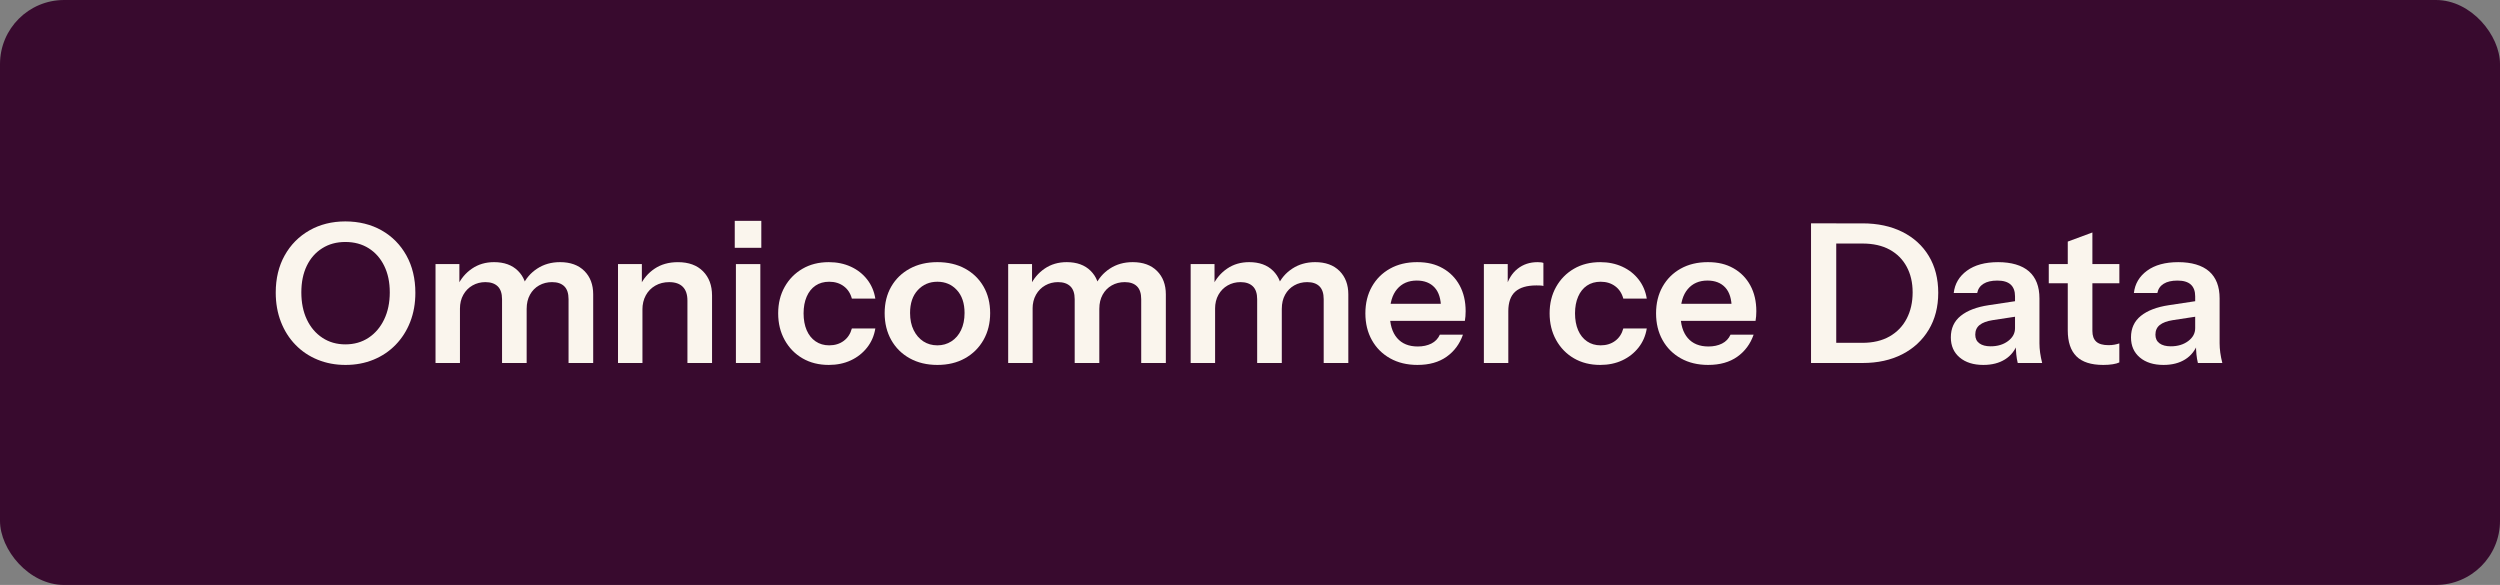 <?xml version="1.0" encoding="UTF-8"?><svg id="Layer_2" xmlns="http://www.w3.org/2000/svg" width="2296.27" height="537.28" viewBox="0 0 2296.27 537.28"><rect x="0" y="0" width="2296.27" height="537.28" fill="#808080" stroke="none"/><defs><style>.cls-1{fill:#faf5ed;}.cls-2{fill:#380a2e;}</style></defs><g id="Layer_2-2"><rect class="cls-2" width="2296.27" height="537.28" rx="58.88" ry="58.88"/><path class="cls-1" d="M317.39,335.19c-9.26,0-17.81-1.6-25.65-4.81-7.84-3.21-14.64-7.78-20.39-13.72-5.76-5.94-10.21-12.97-13.36-21.11-3.15-8.13-4.72-17.07-4.72-26.81,0-12.94,2.73-24.31,8.19-34.11,5.46-9.8,13.03-17.46,22.71-22.98,9.68-5.52,20.69-8.28,33.04-8.28s23.72,2.76,33.4,8.28c9.68,5.52,17.25,13.21,22.71,23.07,5.46,9.86,8.19,21.26,8.19,34.2,0,9.74-1.58,18.64-4.72,26.72-3.15,8.08-7.6,15.08-13.36,21.02-5.76,5.94-12.56,10.51-20.39,13.72-7.84,3.21-16.39,4.81-25.65,4.81ZM317.21,316.31c8.07,0,15.17-2.02,21.29-6.06,6.11-4.04,10.89-9.65,14.34-16.83,3.44-7.18,5.17-15.47,5.17-24.85s-1.69-17.37-5.08-24.31c-3.38-6.95-8.14-12.35-14.25-16.21-6.12-3.86-13.27-5.79-21.46-5.79s-15.17,1.93-21.29,5.79c-6.12,3.86-10.84,9.23-14.16,16.12-3.33,6.89-4.99,15.02-4.99,24.4s1.69,17.81,5.08,24.94c3.38,7.12,8.13,12.71,14.25,16.74,6.11,4.04,13.15,6.06,21.11,6.06Z"/><path class="cls-1" d="M400.03,333.41v-90.84h21.91v21.37h.53v69.47h-22.44ZM461.13,333.41v-58.6c0-5.34-1.34-9.29-4.01-11.85-2.67-2.55-6.44-3.83-11.31-3.83-4.27,0-8.19,1.01-11.76,3.03-3.56,2.02-6.38,4.87-8.46,8.55-2.08,3.68-3.12,7.96-3.12,12.82l-2.32-20.84c3.09-6.65,7.54-11.96,13.36-15.94,5.82-3.98,12.58-5.97,20.3-5.97,9.26,0,16.57,2.64,21.91,7.93,5.34,5.29,8.02,12.08,8.02,20.4v64.3h-22.62ZM522.22,333.41v-58.6c0-5.34-1.31-9.29-3.92-11.85-2.61-2.55-6.35-3.83-11.22-3.83-4.39,0-8.37,1.01-11.93,3.03-3.56,2.02-6.35,4.87-8.37,8.55-2.02,3.68-3.03,7.96-3.03,12.82l-3.92-20.84c2.97-6.65,7.48-11.96,13.54-15.94,6.06-3.98,13.06-5.97,21.02-5.97,9.5,0,16.95,2.7,22.36,8.1,5.4,5.4,8.1,12.56,8.1,21.46v63.05h-22.62Z"/><path class="cls-1" d="M567.64,333.41v-90.84h21.91v21.37h.54v69.47h-22.44ZM631.41,333.41v-57.35c0-5.58-1.43-9.8-4.28-12.65-2.85-2.85-7.01-4.27-12.47-4.27-4.75,0-8.99,1.07-12.74,3.21-3.74,2.14-6.65,5.11-8.73,8.91-2.08,3.8-3.12,8.19-3.12,13.18l-2.32-21.73c3.09-6.65,7.6-11.96,13.54-15.94,5.94-3.98,13.06-5.97,21.38-5.97,9.86,0,17.54,2.79,23.07,8.37,5.52,5.58,8.28,13,8.28,22.27v61.99h-22.62Z"/><path class="cls-1" d="M674.87,227.61v-24.76h24.4v24.76h-24.4ZM675.94,333.41v-90.84h22.44v90.84h-22.44Z"/><path class="cls-1" d="M761.26,335.19c-9.15,0-17.19-2.02-24.14-6.06-6.95-4.04-12.41-9.65-16.39-16.83-3.98-7.18-5.97-15.35-5.97-24.49s1.99-17.25,5.97-24.31c3.98-7.06,9.44-12.62,16.39-16.65,6.95-4.04,14.99-6.06,24.14-6.06,7.48,0,14.25,1.4,20.3,4.19,6.06,2.79,11.04,6.71,14.96,11.76,3.92,5.05,6.41,10.9,7.48,17.54h-21.55c-1.31-4.87-3.8-8.67-7.48-11.4-3.68-2.73-8.13-4.1-13.36-4.1-4.87,0-9.06,1.19-12.56,3.56-3.5,2.38-6.21,5.76-8.11,10.15-1.9,4.39-2.85,9.5-2.85,15.32s.95,11.1,2.85,15.5c1.9,4.39,4.63,7.81,8.19,10.24,3.56,2.44,7.72,3.65,12.47,3.65,5.22,0,9.68-1.36,13.36-4.1,3.68-2.73,6.17-6.53,7.48-11.4h21.55c-1.07,6.65-3.59,12.5-7.57,17.54-3.98,5.05-8.97,8.97-14.96,11.76-6,2.79-12.74,4.19-20.22,4.19Z"/><path class="cls-1" d="M861.01,335.19c-9.62,0-18.08-2.02-25.38-6.06-7.3-4.04-12.97-9.65-17.01-16.83-4.04-7.18-6.06-15.41-6.06-24.67s2.02-17.39,6.06-24.4c4.04-7.01,9.71-12.5,17.01-16.48,7.3-3.98,15.76-5.97,25.38-5.97s18.23,1.99,25.47,5.97c7.24,3.98,12.88,9.47,16.92,16.48,4.04,7.01,6.06,15.14,6.06,24.4s-2.05,17.49-6.15,24.67c-4.1,7.19-9.77,12.8-17.01,16.83-7.24,4.04-15.67,6.06-25.29,6.06ZM861.01,317.2c4.75,0,9.02-1.22,12.82-3.65,3.8-2.43,6.77-5.88,8.91-10.33,2.14-4.45,3.21-9.71,3.21-15.76,0-8.91-2.35-15.91-7.04-21.02-4.69-5.1-10.66-7.66-17.9-7.66s-13.24,2.55-17.99,7.66c-4.75,5.11-7.12,12.11-7.12,21.02,0,6.06,1.1,11.31,3.29,15.76,2.2,4.45,5.17,7.9,8.91,10.33,3.74,2.44,8.04,3.65,12.91,3.65Z"/><path class="cls-1" d="M926.02,333.41v-90.84h21.91v21.37h.54v69.47h-22.44ZM987.11,333.41v-58.6c0-5.34-1.34-9.29-4.01-11.85-2.67-2.55-6.44-3.83-11.31-3.83-4.27,0-8.19,1.01-11.76,3.03-3.56,2.02-6.38,4.87-8.46,8.55-2.08,3.68-3.12,7.96-3.12,12.82l-2.32-20.84c3.09-6.65,7.54-11.96,13.36-15.94,5.82-3.98,12.58-5.97,20.31-5.97,9.26,0,16.57,2.64,21.91,7.93,5.34,5.29,8.02,12.08,8.02,20.4v64.3h-22.62ZM1048.21,333.41v-58.6c0-5.34-1.31-9.29-3.92-11.85-2.61-2.55-6.35-3.83-11.22-3.83-4.39,0-8.37,1.01-11.93,3.03-3.56,2.02-6.35,4.87-8.37,8.55-2.02,3.68-3.03,7.96-3.03,12.82l-3.92-20.84c2.97-6.65,7.48-11.96,13.54-15.94,6.06-3.98,13.06-5.97,21.02-5.97,9.5,0,16.95,2.7,22.35,8.1,5.4,5.4,8.1,12.56,8.1,21.46v63.05h-22.62Z"/><path class="cls-1" d="M1093.63,333.41v-90.84h21.91v21.37h.53v69.47h-22.44ZM1154.72,333.41v-58.6c0-5.34-1.34-9.29-4.01-11.85-2.67-2.55-6.44-3.83-11.31-3.83-4.28,0-8.19,1.01-11.76,3.03-3.56,2.02-6.38,4.87-8.46,8.55-2.08,3.68-3.12,7.96-3.12,12.82l-2.32-20.84c3.09-6.65,7.54-11.96,13.36-15.94,5.82-3.98,12.58-5.97,20.31-5.97,9.26,0,16.56,2.64,21.91,7.93,5.34,5.29,8.02,12.08,8.02,20.4v64.3h-22.62ZM1215.82,333.41v-58.6c0-5.34-1.31-9.29-3.92-11.85-2.61-2.55-6.35-3.83-11.22-3.83-4.39,0-8.37,1.01-11.93,3.03-3.56,2.02-6.35,4.87-8.37,8.55-2.02,3.68-3.03,7.96-3.03,12.82l-3.92-20.84c2.97-6.65,7.48-11.96,13.54-15.94,6.06-3.98,13.06-5.97,21.02-5.97,9.5,0,16.95,2.7,22.35,8.1,5.4,5.4,8.1,12.56,8.1,21.46v63.05h-22.62Z"/><path class="cls-1" d="M1302.03,335.19c-9.62,0-18.02-2.02-25.21-6.06-7.19-4.04-12.77-9.62-16.74-16.74-3.98-7.12-5.97-15.32-5.97-24.58s1.99-17.43,5.97-24.49c3.98-7.06,9.53-12.59,16.65-16.57,7.12-3.98,15.43-5.97,24.94-5.97s16.86,1.87,23.51,5.61c6.65,3.74,11.81,9,15.5,15.76,3.68,6.77,5.52,14.67,5.52,23.69,0,1.66-.06,3.21-.18,4.63-.12,1.43-.3,2.85-.53,4.27h-77.48v-15.67h60.21l-4.63,4.27c0-8.55-1.96-14.96-5.88-19.24-3.92-4.27-9.38-6.41-16.39-6.41-7.6,0-13.63,2.61-18.08,7.84-4.45,5.23-6.68,12.77-6.68,22.62s2.23,17.19,6.68,22.35c4.45,5.17,10.78,7.75,18.97,7.75,4.75,0,8.91-.89,12.47-2.67s6.17-4.51,7.84-8.19h21.2c-2.97,8.55-7.99,15.32-15.05,20.31-7.07,4.99-15.94,7.48-26.63,7.48Z"/><path class="cls-1" d="M1362.95,333.41v-90.84h21.91v21.91h.53v68.93h-22.44ZM1385.39,286.03l-2.32-21.55c2.14-7.72,5.76-13.6,10.87-17.63,5.1-4.04,11.22-6.06,18.35-6.06,2.49,0,4.28.24,5.34.71v21.2c-.6-.24-1.43-.38-2.49-.45-1.07-.06-2.38-.09-3.92-.09-8.67,0-15.14,1.9-19.42,5.7-4.27,3.8-6.41,9.86-6.41,18.17Z"/><path class="cls-1" d="M1469.82,335.19c-9.15,0-17.19-2.02-24.13-6.06-6.95-4.04-12.41-9.65-16.39-16.83-3.98-7.18-5.97-15.35-5.97-24.49s1.99-17.25,5.97-24.31c3.98-7.06,9.44-12.62,16.39-16.65,6.95-4.04,14.99-6.06,24.13-6.06,7.48,0,14.25,1.4,20.31,4.19,6.06,2.79,11.04,6.71,14.96,11.76,3.92,5.05,6.41,10.9,7.48,17.54h-21.55c-1.31-4.87-3.8-8.67-7.48-11.4-3.68-2.73-8.13-4.1-13.36-4.1-4.87,0-9.06,1.19-12.56,3.56-3.5,2.38-6.21,5.76-8.1,10.15-1.9,4.39-2.85,9.5-2.85,15.32s.95,11.1,2.85,15.5c1.9,4.39,4.63,7.81,8.19,10.24,3.56,2.44,7.72,3.65,12.47,3.65,5.22,0,9.68-1.36,13.36-4.1,3.68-2.73,6.17-6.53,7.48-11.4h21.55c-1.07,6.65-3.59,12.5-7.57,17.54-3.98,5.05-8.97,8.97-14.96,11.76-6,2.79-12.74,4.19-20.22,4.19Z"/><path class="cls-1" d="M1569.03,335.19c-9.62,0-18.02-2.02-25.21-6.06-7.19-4.04-12.77-9.62-16.74-16.74-3.98-7.12-5.97-15.32-5.97-24.58s1.99-17.43,5.97-24.49c3.98-7.06,9.53-12.59,16.65-16.57,7.12-3.98,15.43-5.97,24.94-5.97s16.86,1.87,23.51,5.61c6.65,3.74,11.81,9,15.5,15.76,3.68,6.77,5.52,14.67,5.52,23.69,0,1.66-.06,3.21-.18,4.63-.12,1.43-.3,2.85-.54,4.27h-77.48v-15.67h60.21l-4.63,4.27c0-8.55-1.96-14.96-5.88-19.24-3.92-4.27-9.38-6.41-16.39-6.41-7.6,0-13.63,2.61-18.08,7.84-4.45,5.23-6.68,12.77-6.68,22.62s2.23,17.19,6.68,22.35c4.45,5.17,10.78,7.75,18.97,7.75,4.75,0,8.91-.89,12.47-2.67s6.17-4.51,7.84-8.19h21.2c-2.97,8.55-7.99,15.32-15.05,20.31-7.07,4.99-15.94,7.48-26.63,7.48Z"/><path class="cls-1" d="M1663.44,333.41v-128.25h23.16v128.25h-23.16ZM1677.51,333.41v-18.52h33.13c9.74,0,18.05-1.96,24.94-5.88,6.88-3.92,12.14-9.38,15.76-16.39,3.62-7.01,5.43-15.02,5.43-24.05s-1.81-16.74-5.43-23.51c-3.62-6.77-8.85-12.02-15.67-15.76-6.83-3.74-15.17-5.61-25.03-5.61h-32.77v-18.52h32.77c14.01,0,26.24,2.61,36.69,7.84,10.45,5.23,18.55,12.62,24.31,22.18,5.76,9.56,8.64,20.81,8.64,33.75s-2.91,24.25-8.73,33.93c-5.82,9.68-13.92,17.19-24.31,22.53-10.39,5.34-22.53,8.02-36.42,8.02h-33.31Z"/><path class="cls-1" d="M1821.78,335.19c-9.15,0-16.42-2.29-21.82-6.86-5.41-4.57-8.1-10.71-8.1-18.44,0-8.31,3.03-14.9,9.08-19.77,6.06-4.87,14.61-8.13,25.65-9.8l28.32-4.27v14.25l-24.58,3.74c-5.34.83-9.35,2.32-12.02,4.45-2.67,2.14-4.01,5.11-4.01,8.91,0,3.45,1.25,6.09,3.74,7.93,2.49,1.84,5.94,2.76,10.33,2.76,6.41,0,11.76-1.6,16.03-4.81,4.28-3.21,6.41-7.12,6.41-11.76l2.49,13.72c-2.38,6.53-6.26,11.49-11.67,14.87-5.4,3.38-12.02,5.08-19.86,5.08ZM1853.31,333.41c-.6-2.37-1.04-4.99-1.34-7.84-.3-2.85-.45-6.29-.45-10.33h-.71v-43.1c0-4.75-1.34-8.34-4.01-10.78-2.67-2.43-6.74-3.65-12.2-3.65s-9.59.98-12.74,2.94c-3.15,1.96-5.08,4.78-5.79,8.46h-21.55c.95-8.43,4.99-15.26,12.11-20.48,7.12-5.22,16.68-7.84,28.68-7.84s21.91,2.82,28.32,8.46c6.41,5.64,9.62,13.92,9.62,24.85v41.15c0,2.85.21,5.76.62,8.73.41,2.97,1.04,6.12,1.87,9.44h-22.44Z"/><path class="cls-1" d="M1881.81,260.2v-17.63h64.84v17.63h-64.84ZM1931.86,335.19c-11.16,0-19.39-2.64-24.67-7.93-5.29-5.28-7.93-13.21-7.93-23.78v-81.58l22.62-8.37v90.49c0,4.39,1.19,7.66,3.56,9.8,2.37,2.14,6.11,3.21,11.22,3.21,2.02,0,3.83-.15,5.43-.45,1.6-.29,3.12-.68,4.54-1.16v17.46c-1.42.71-3.45,1.27-6.06,1.69-2.61.41-5.52.62-8.73.62Z"/><path class="cls-1" d="M1987.26,335.19c-9.15,0-16.42-2.29-21.82-6.86-5.41-4.57-8.1-10.71-8.1-18.44,0-8.31,3.03-14.9,9.08-19.77,6.06-4.87,14.61-8.13,25.65-9.8l28.32-4.27v14.25l-24.58,3.74c-5.34.83-9.35,2.32-12.02,4.45-2.67,2.14-4.01,5.11-4.01,8.91,0,3.45,1.25,6.09,3.74,7.93,2.49,1.84,5.94,2.76,10.33,2.76,6.41,0,11.76-1.6,16.03-4.81,4.28-3.21,6.41-7.12,6.41-11.76l2.49,13.72c-2.38,6.53-6.26,11.49-11.67,14.87-5.4,3.38-12.02,5.08-19.86,5.08ZM2018.79,333.41c-.6-2.37-1.04-4.99-1.34-7.84-.3-2.85-.45-6.29-.45-10.33h-.71v-43.1c0-4.75-1.34-8.34-4.01-10.78-2.67-2.43-6.74-3.65-12.2-3.65s-9.59.98-12.74,2.94c-3.15,1.96-5.08,4.78-5.79,8.46h-21.55c.95-8.43,4.99-15.26,12.11-20.48,7.12-5.22,16.68-7.84,28.68-7.84s21.91,2.82,28.32,8.46c6.41,5.64,9.62,13.92,9.62,24.85v41.15c0,2.85.21,5.76.62,8.73.41,2.97,1.04,6.12,1.87,9.44h-22.44Z"/></g></svg>
